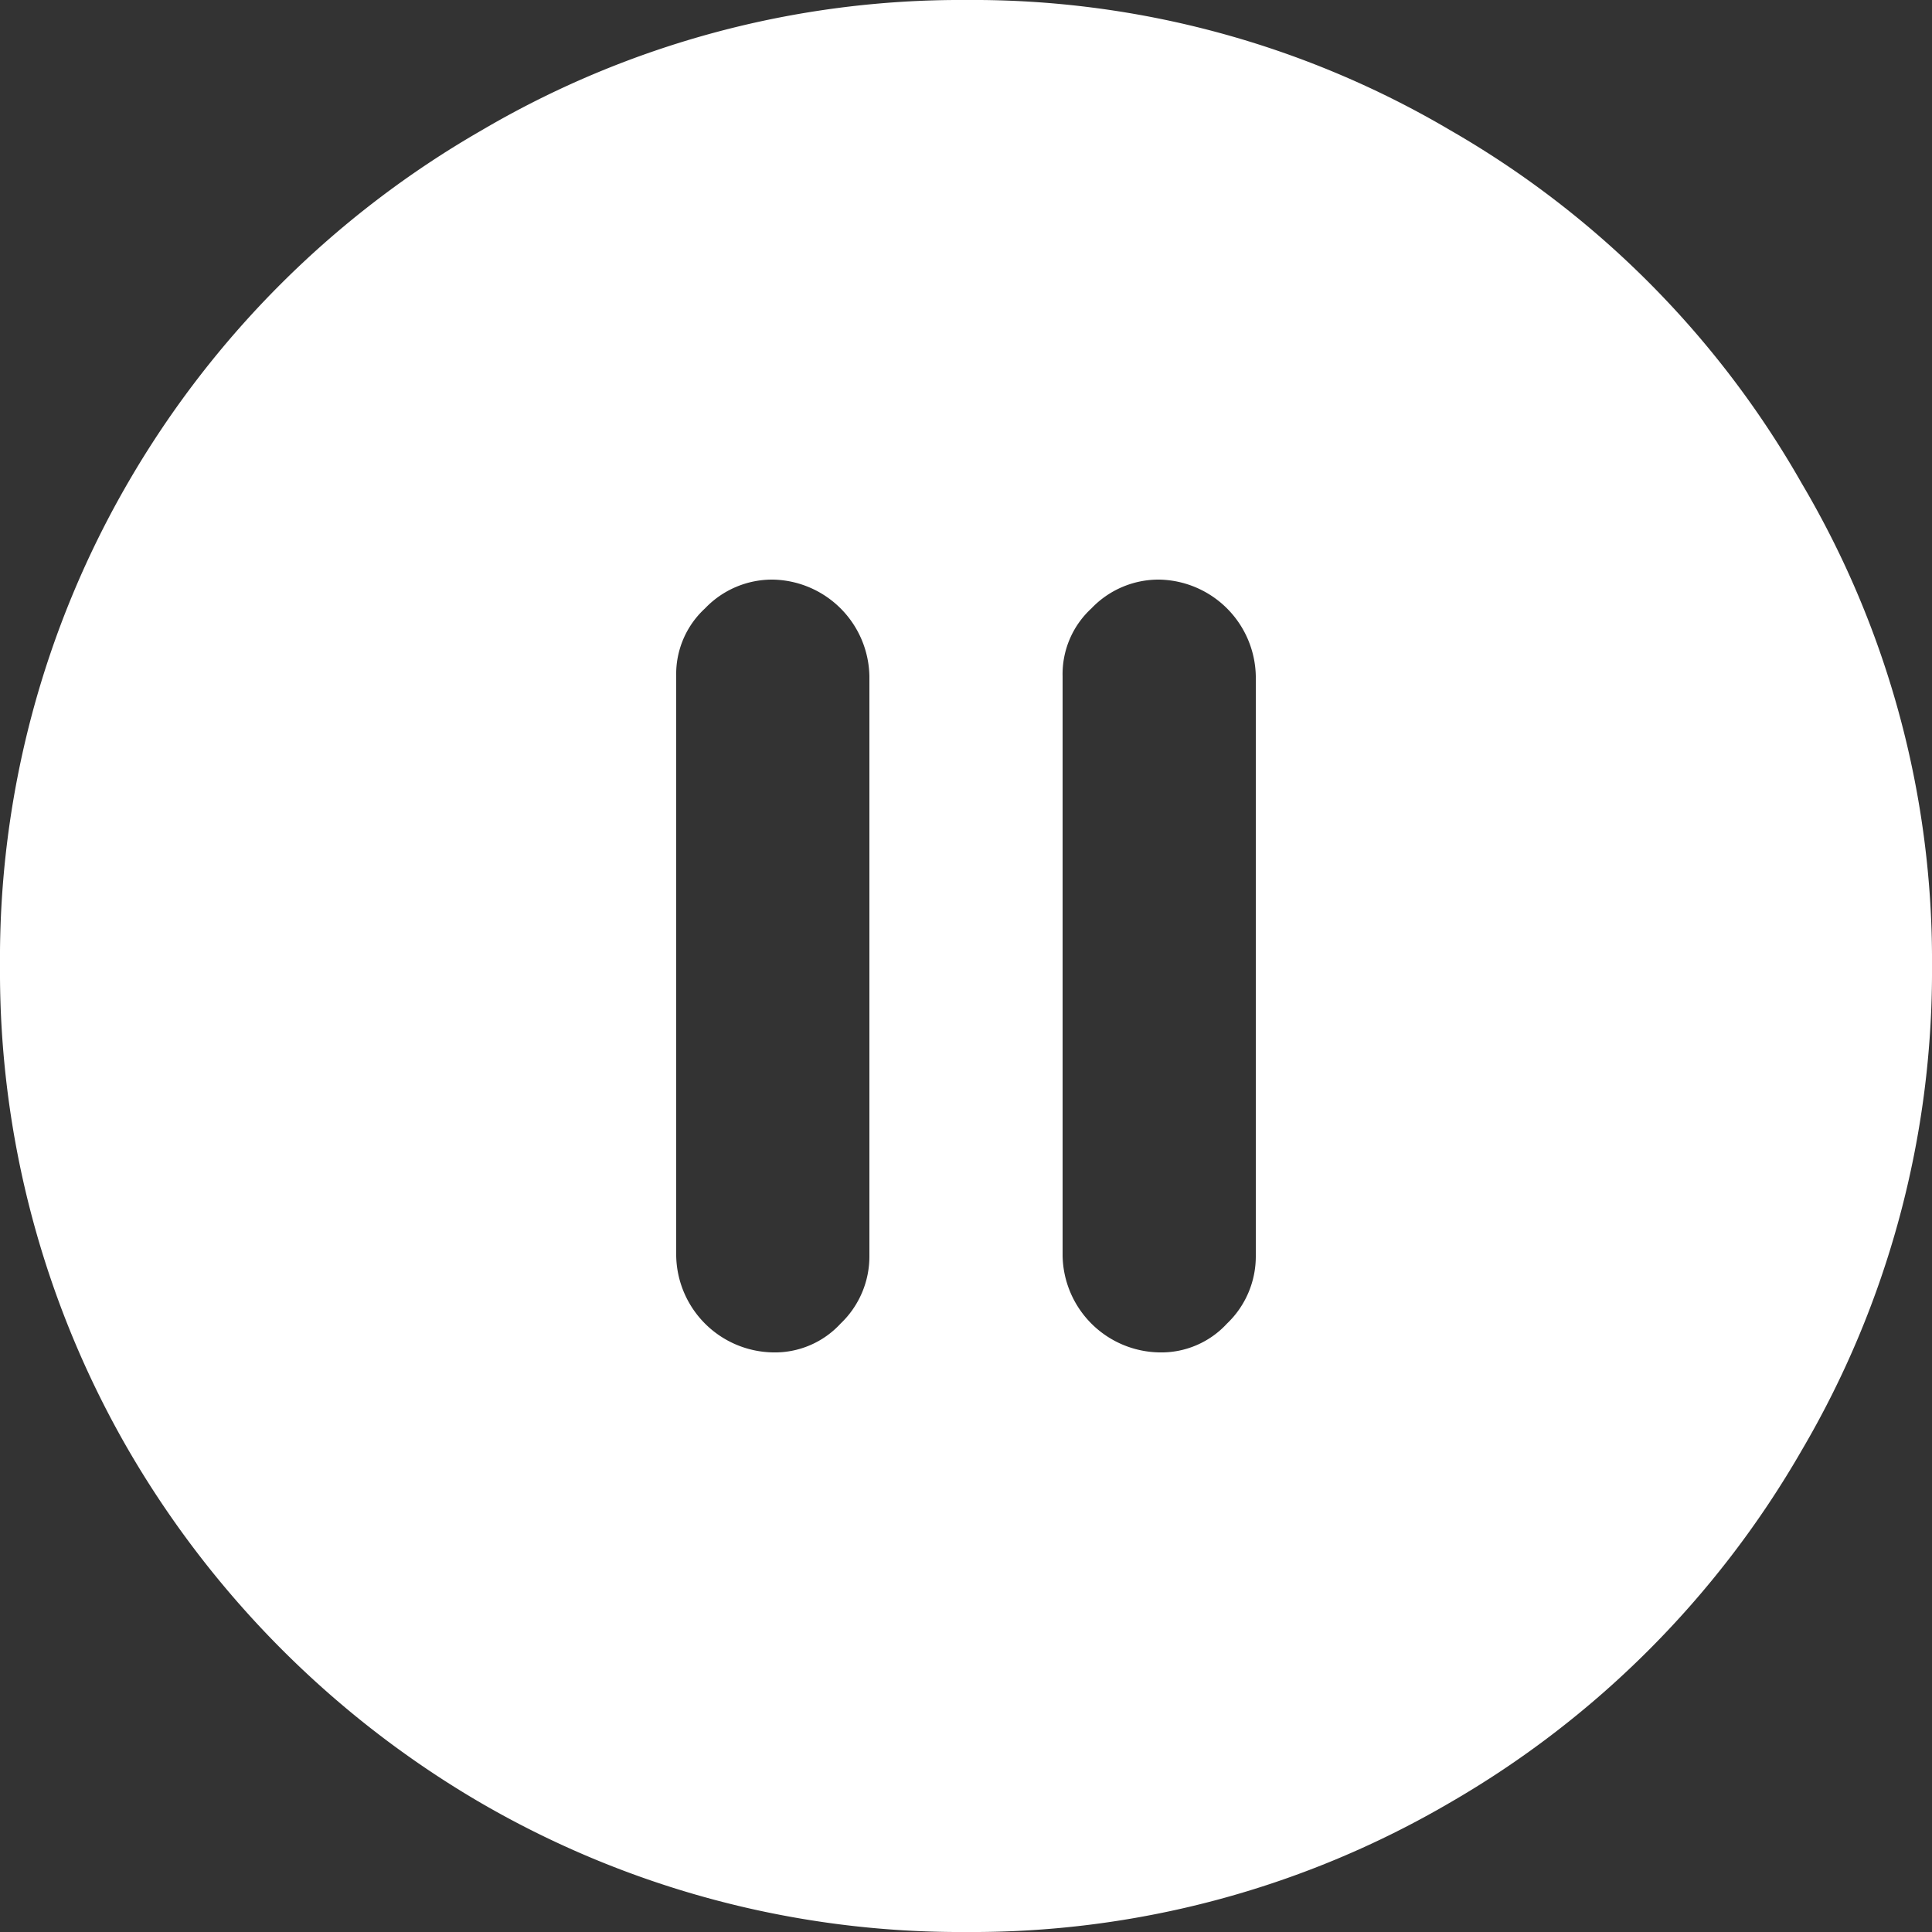 <svg xmlns="http://www.w3.org/2000/svg" width="46" height="46" viewBox="0 0 46 46">
  <rect x="0" y="0" width="46" height="46" fill="#333333" stroke="none"/>
  <path id="pause" d="M2,25A22.592,22.592,0,0,1,5.067,13.46,22.93,22.93,0,0,1,13.46,5.107,22.507,22.507,0,0,1,25,2,22.366,22.366,0,0,1,36.54,5.107,22.531,22.531,0,0,1,44.893,13.5,22.293,22.293,0,0,1,48,25a22.506,22.506,0,0,1-3.107,11.54A22.836,22.836,0,0,1,36.5,44.933,22.518,22.518,0,0,1,25,48a22.734,22.734,0,0,1-11.54-3.067A23.245,23.245,0,0,1,5.067,36.54,22.734,22.734,0,0,1,2,25Zm16.1,6.9a2.343,2.343,0,0,0,2.3,2.3,2.125,2.125,0,0,0,1.614-.686A2.209,2.209,0,0,0,22.7,31.9V18.1a2.343,2.343,0,0,0-2.3-2.3,2.208,2.208,0,0,0-1.614.686A2.124,2.124,0,0,0,18.1,18.1Zm9.2,0a2.343,2.343,0,0,0,2.3,2.3,2.125,2.125,0,0,0,1.614-.686A2.209,2.209,0,0,0,31.9,31.9V18.1a2.343,2.343,0,0,0-2.3-2.3,2.209,2.209,0,0,0-1.614.686A2.125,2.125,0,0,0,27.3,18.1Z" transform="translate(-2 -2)" fill="#fff"/>
</svg>
